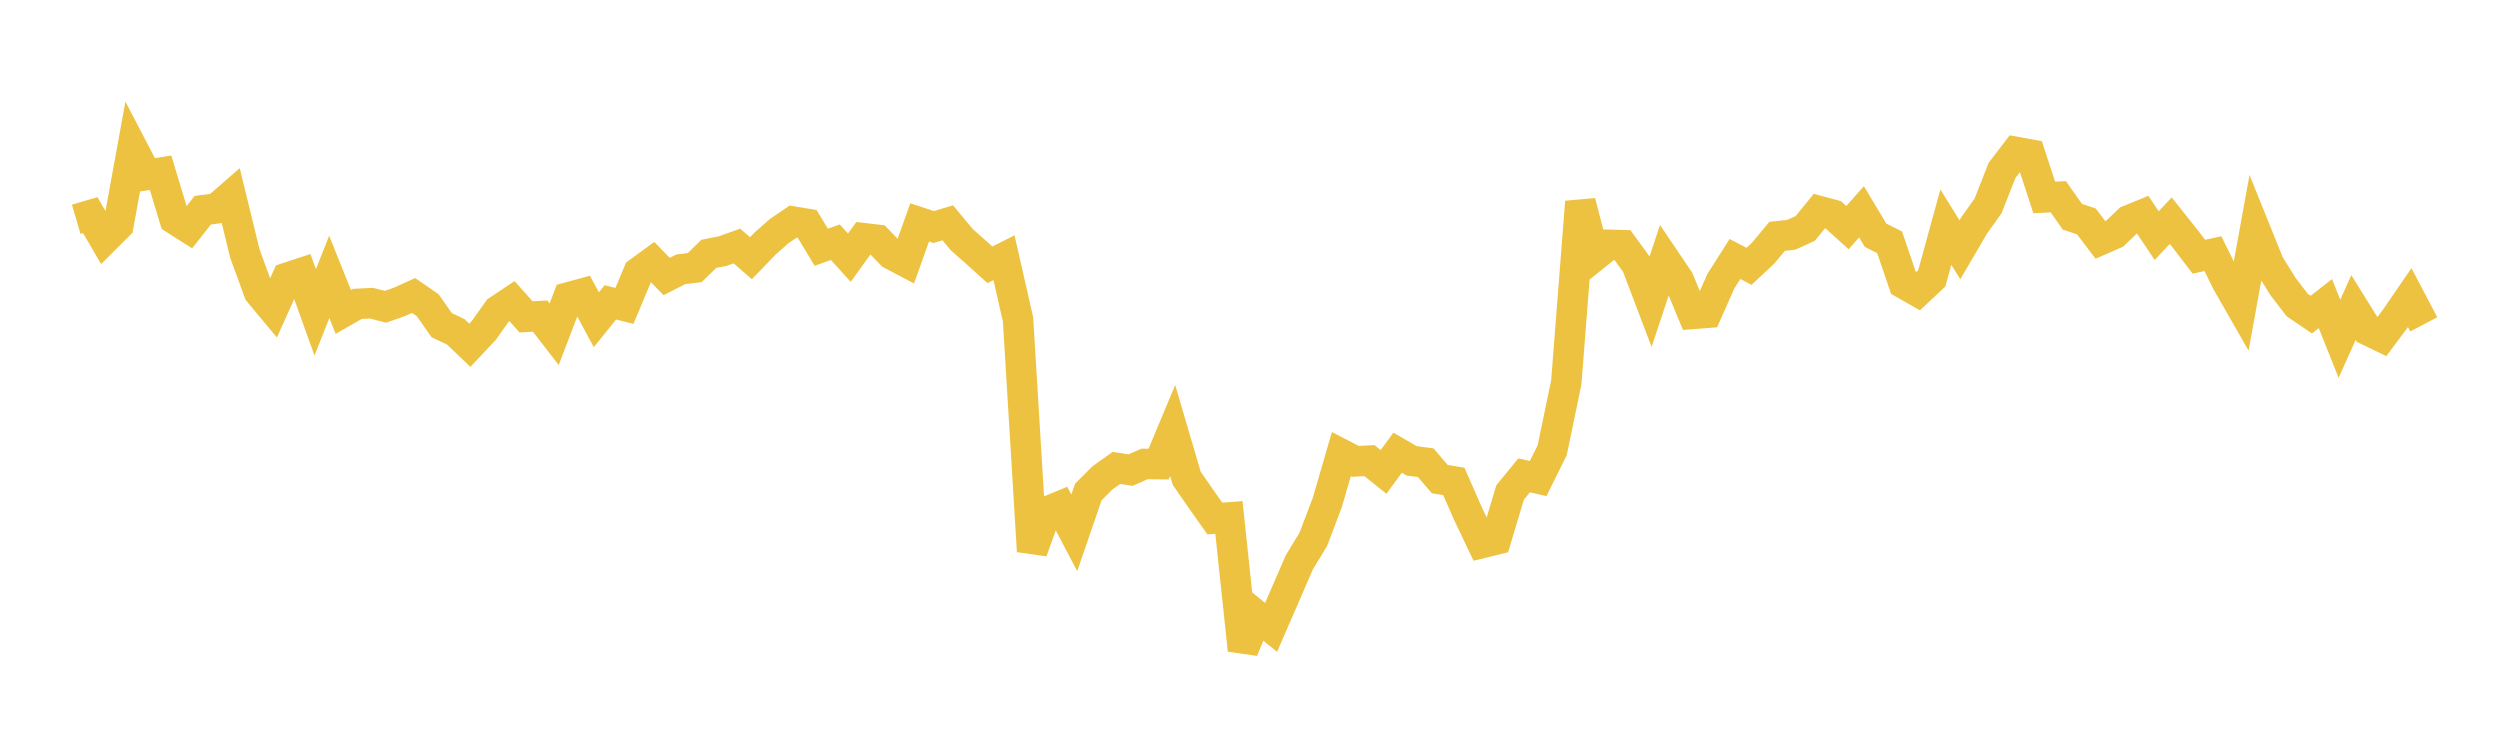 <svg width="164" height="48" xmlns="http://www.w3.org/2000/svg" xmlns:xlink="http://www.w3.org/1999/xlink"><path fill="none" stroke="rgb(237,194,64)" stroke-width="2" d="M5,14.384L5.922,14.114L6.844,15.7L7.766,14.78L8.689,9.711L9.611,11.479L10.533,11.329L11.455,14.377L12.377,14.963L13.299,13.791L14.222,13.668L15.144,12.864L16.066,16.641L16.988,19.163L17.91,20.271L18.832,18.221L19.754,17.918L20.677,20.493L21.599,18.164L22.521,20.462L23.443,19.935L24.365,19.889L25.287,20.125L26.21,19.801L27.132,19.384L28.054,20.019L28.976,21.331L29.898,21.766L30.82,22.649L31.743,21.669L32.665,20.367L33.587,19.752L34.509,20.785L35.431,20.736L36.353,21.927L37.275,19.513L38.198,19.261L39.12,20.975L40.042,19.835L40.964,20.067L41.886,17.863L42.808,17.19L43.731,18.139L44.653,17.668L45.575,17.555L46.497,16.651L47.419,16.47L48.341,16.137L49.263,16.94L50.186,15.98L51.108,15.164L52.03,14.536L52.952,14.687L53.874,16.219L54.796,15.89L55.719,16.904L56.641,15.625L57.563,15.732L58.485,16.688L59.407,17.173L60.329,14.59L61.251,14.893L62.174,14.616L63.096,15.725L64.018,16.541L64.94,17.371L65.862,16.905L66.784,20.957L67.707,36.162L68.629,33.584L69.551,33.203L70.473,34.955L71.395,32.276L72.317,31.353L73.24,30.695L74.162,30.84L75.084,30.434L76.006,30.445L76.928,28.243L77.85,31.376L78.772,32.709L79.695,34.016L80.617,33.944L81.539,42.647L82.461,40.408L83.383,41.156L84.305,39.035L85.228,36.901L86.15,35.389L87.072,32.961L87.994,29.788L88.916,30.265L89.838,30.217L90.76,30.958L91.683,29.697L92.605,30.233L93.527,30.354L94.449,31.429L95.371,31.581L96.293,33.681L97.216,35.62L98.138,35.394L99.06,32.31L99.982,31.181L100.904,31.392L101.826,29.528L102.749,25.08L103.671,13.244L104.593,16.803L105.515,16.059L106.437,16.084L107.359,17.35L108.281,19.777L109.204,17.001L110.126,18.366L111.048,20.591L111.97,20.52L112.892,18.439L113.814,16.989L114.737,17.472L115.659,16.609L116.581,15.503L117.503,15.404L118.425,14.984L119.347,13.85L120.269,14.096L121.192,14.933L122.114,13.895L123.036,15.432L123.958,15.895L124.88,18.598L125.802,19.125L126.725,18.258L127.647,14.901L128.569,16.384L129.491,14.808L130.413,13.513L131.335,11.175L132.257,9.97L133.18,10.138L134.102,12.952L135.024,12.907L135.946,14.216L136.868,14.526L137.79,15.742L138.713,15.338L139.635,14.457L140.557,14.08L141.479,15.455L142.401,14.476L143.323,15.635L144.246,16.839L145.168,16.64L146.09,18.513L147.012,20.125L147.934,15.054L148.856,17.337L149.778,18.814L150.701,20.015L151.623,20.638L152.545,19.917L153.467,22.226L154.389,20.173L155.311,21.656L156.234,22.102L157.156,20.868L158.078,19.523L159,21.277"></path></svg>